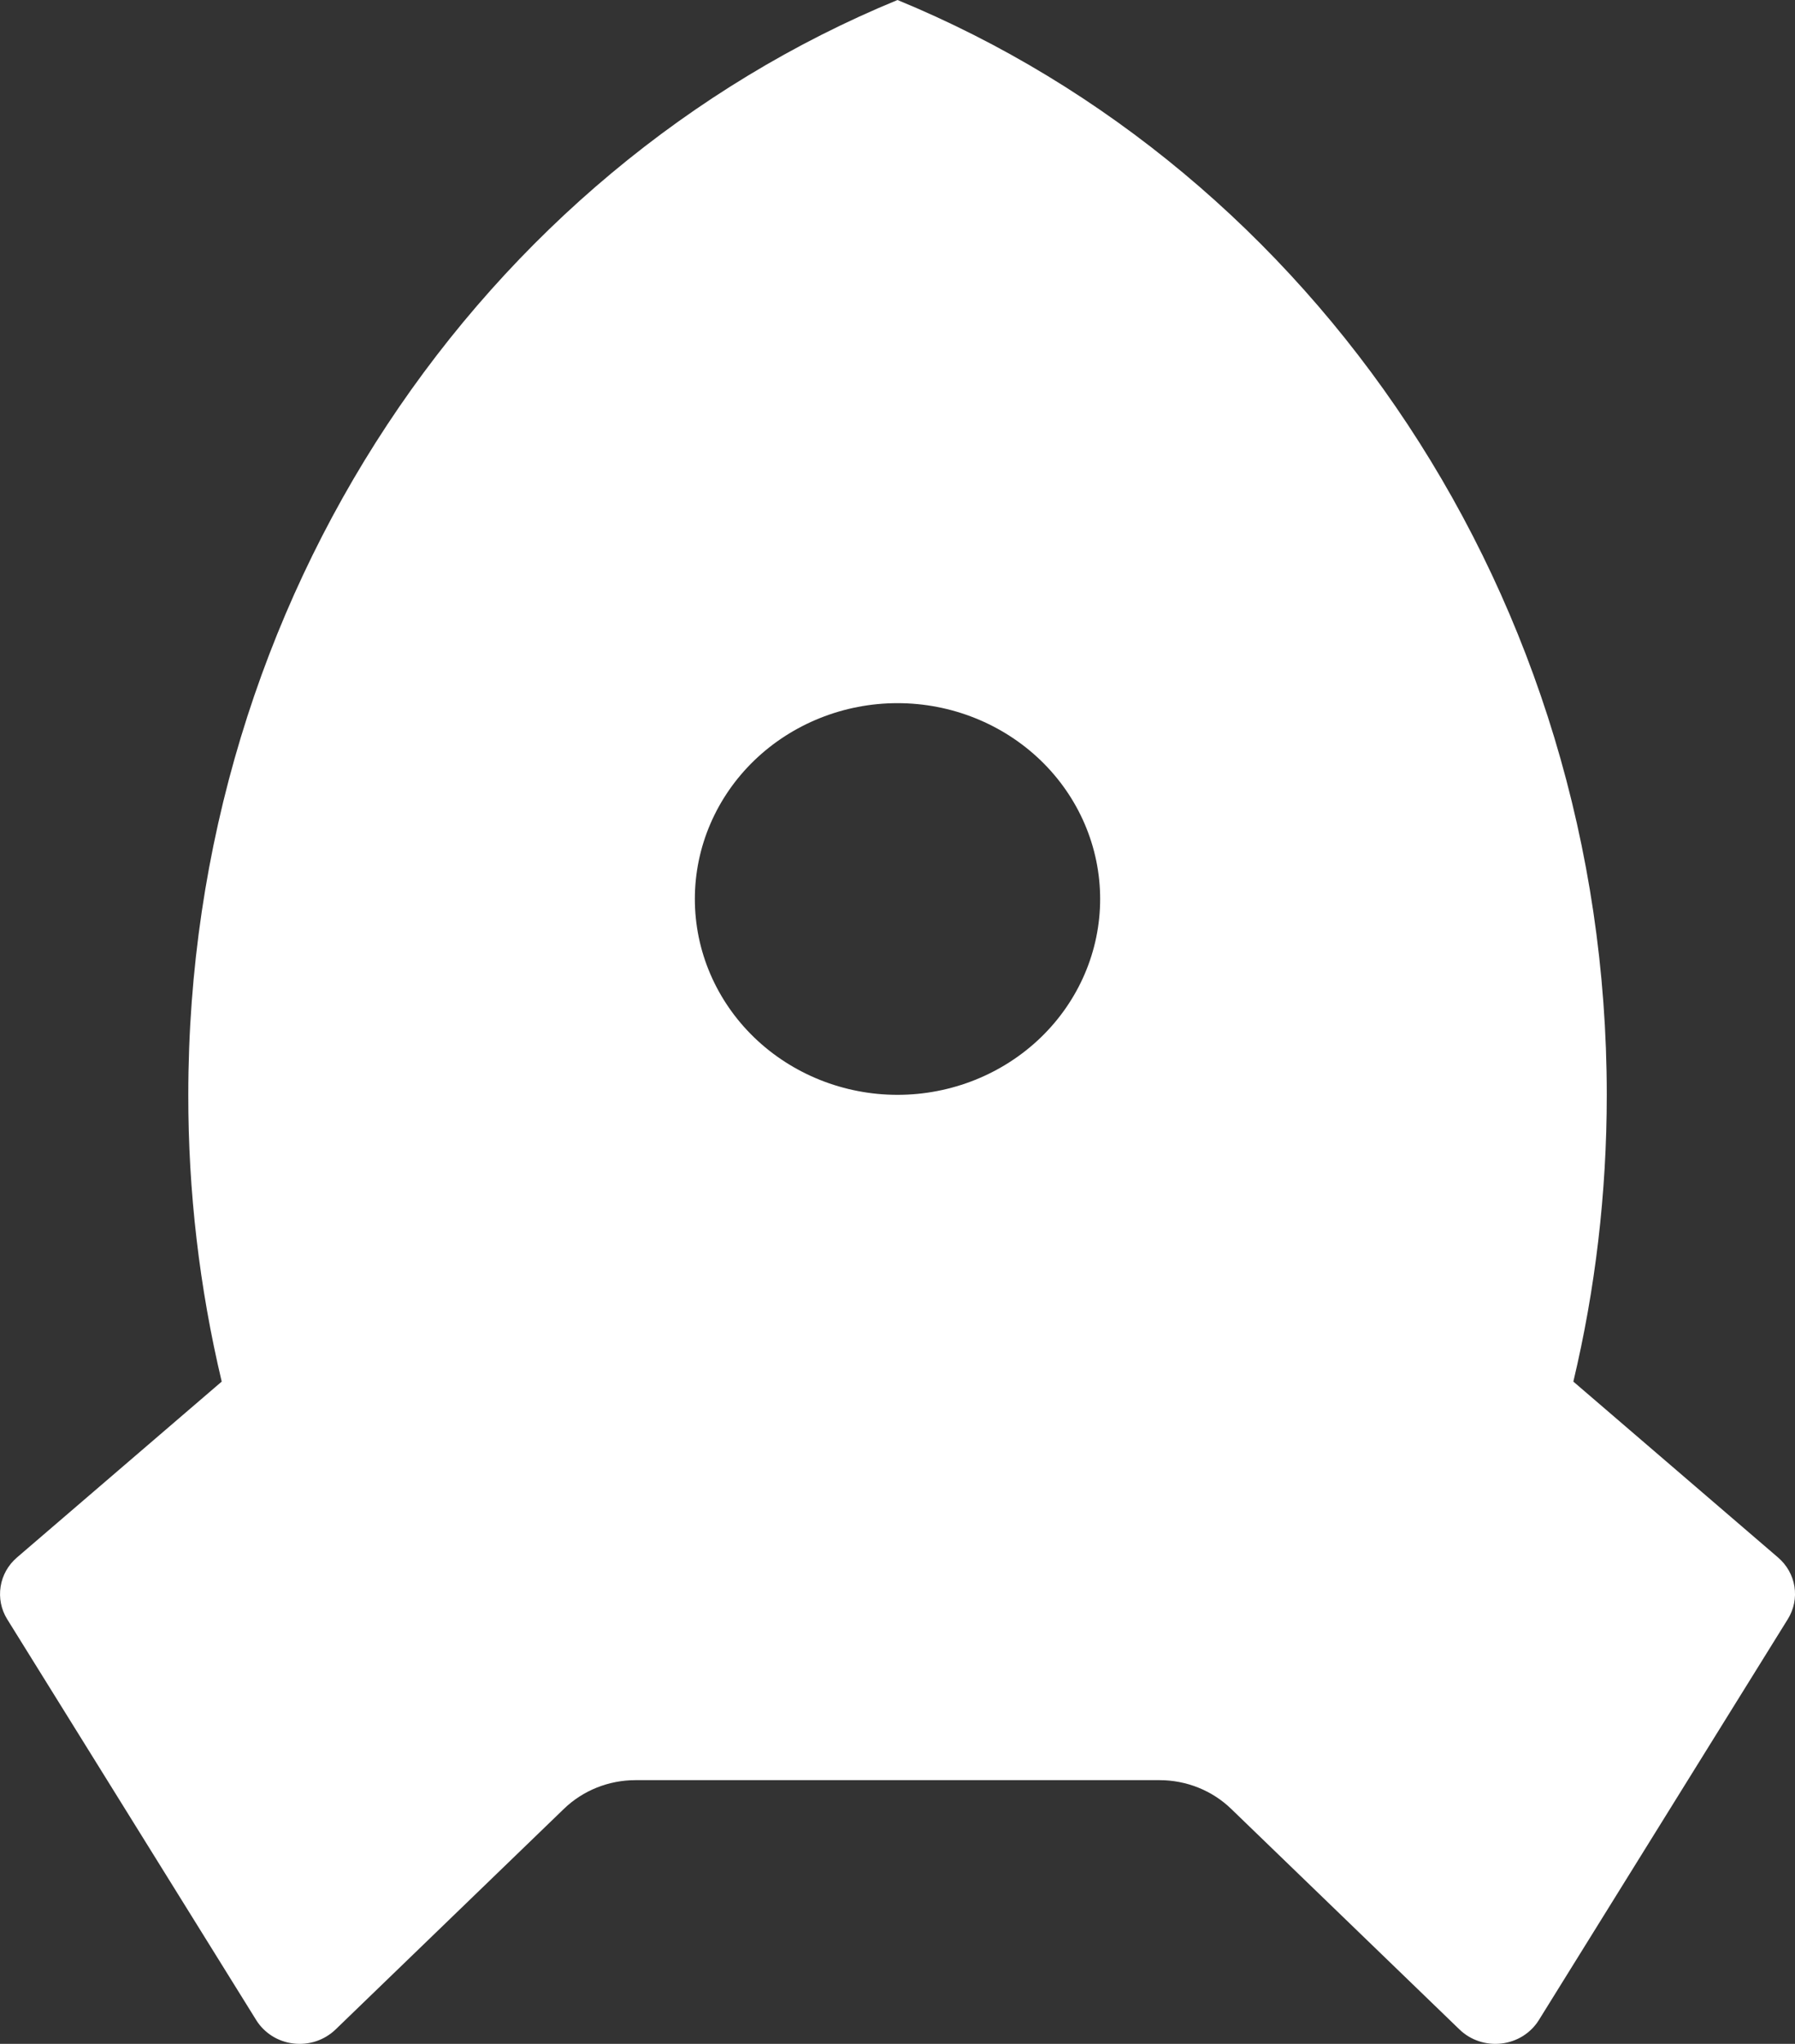 <svg width="29" height="33" viewBox="0 0 29 33" fill="none" xmlns="http://www.w3.org/2000/svg">
<rect x="0" y="0" width="29" height="33" fill="#333333" stroke="none"/>
<path d="M3.582 22.307C3.221 20.788 3.04 19.235 3.042 17.677C3.042 9.633 7.794 2.76 14.5 0C21.207 2.76 25.959 9.633 25.959 17.677C25.959 19.273 25.772 20.824 25.419 22.307L28.725 25.146C28.868 25.268 28.962 25.434 28.991 25.616C29.02 25.798 28.982 25.984 28.884 26.142L24.861 32.617C24.797 32.72 24.709 32.807 24.605 32.873C24.5 32.938 24.382 32.98 24.259 32.994C24.136 33.009 24.01 32.996 23.893 32.957C23.775 32.918 23.668 32.853 23.581 32.769L19.891 29.206C19.584 28.909 19.168 28.742 18.733 28.742H10.267C9.833 28.742 9.417 28.909 9.11 29.206L5.42 32.769C5.332 32.853 5.225 32.918 5.108 32.957C4.99 32.996 4.865 33.009 4.742 32.994C4.618 32.98 4.5 32.938 4.396 32.873C4.292 32.807 4.204 32.72 4.14 32.617L0.116 26.143C0.018 25.985 -0.019 25.799 0.01 25.617C0.038 25.435 0.132 25.268 0.275 25.146L3.582 22.307ZM14.5 17.677C15.369 17.677 16.201 17.343 16.815 16.751C17.429 16.158 17.774 15.354 17.774 14.515C17.774 13.677 17.429 12.872 16.815 12.279C16.201 11.687 15.369 11.353 14.5 11.353C13.632 11.353 12.799 11.687 12.185 12.279C11.571 12.872 11.226 13.677 11.226 14.515C11.226 15.354 11.571 16.158 12.185 16.751C12.799 17.343 13.632 17.677 14.5 17.677Z" fill="#fff"/>
</svg>
